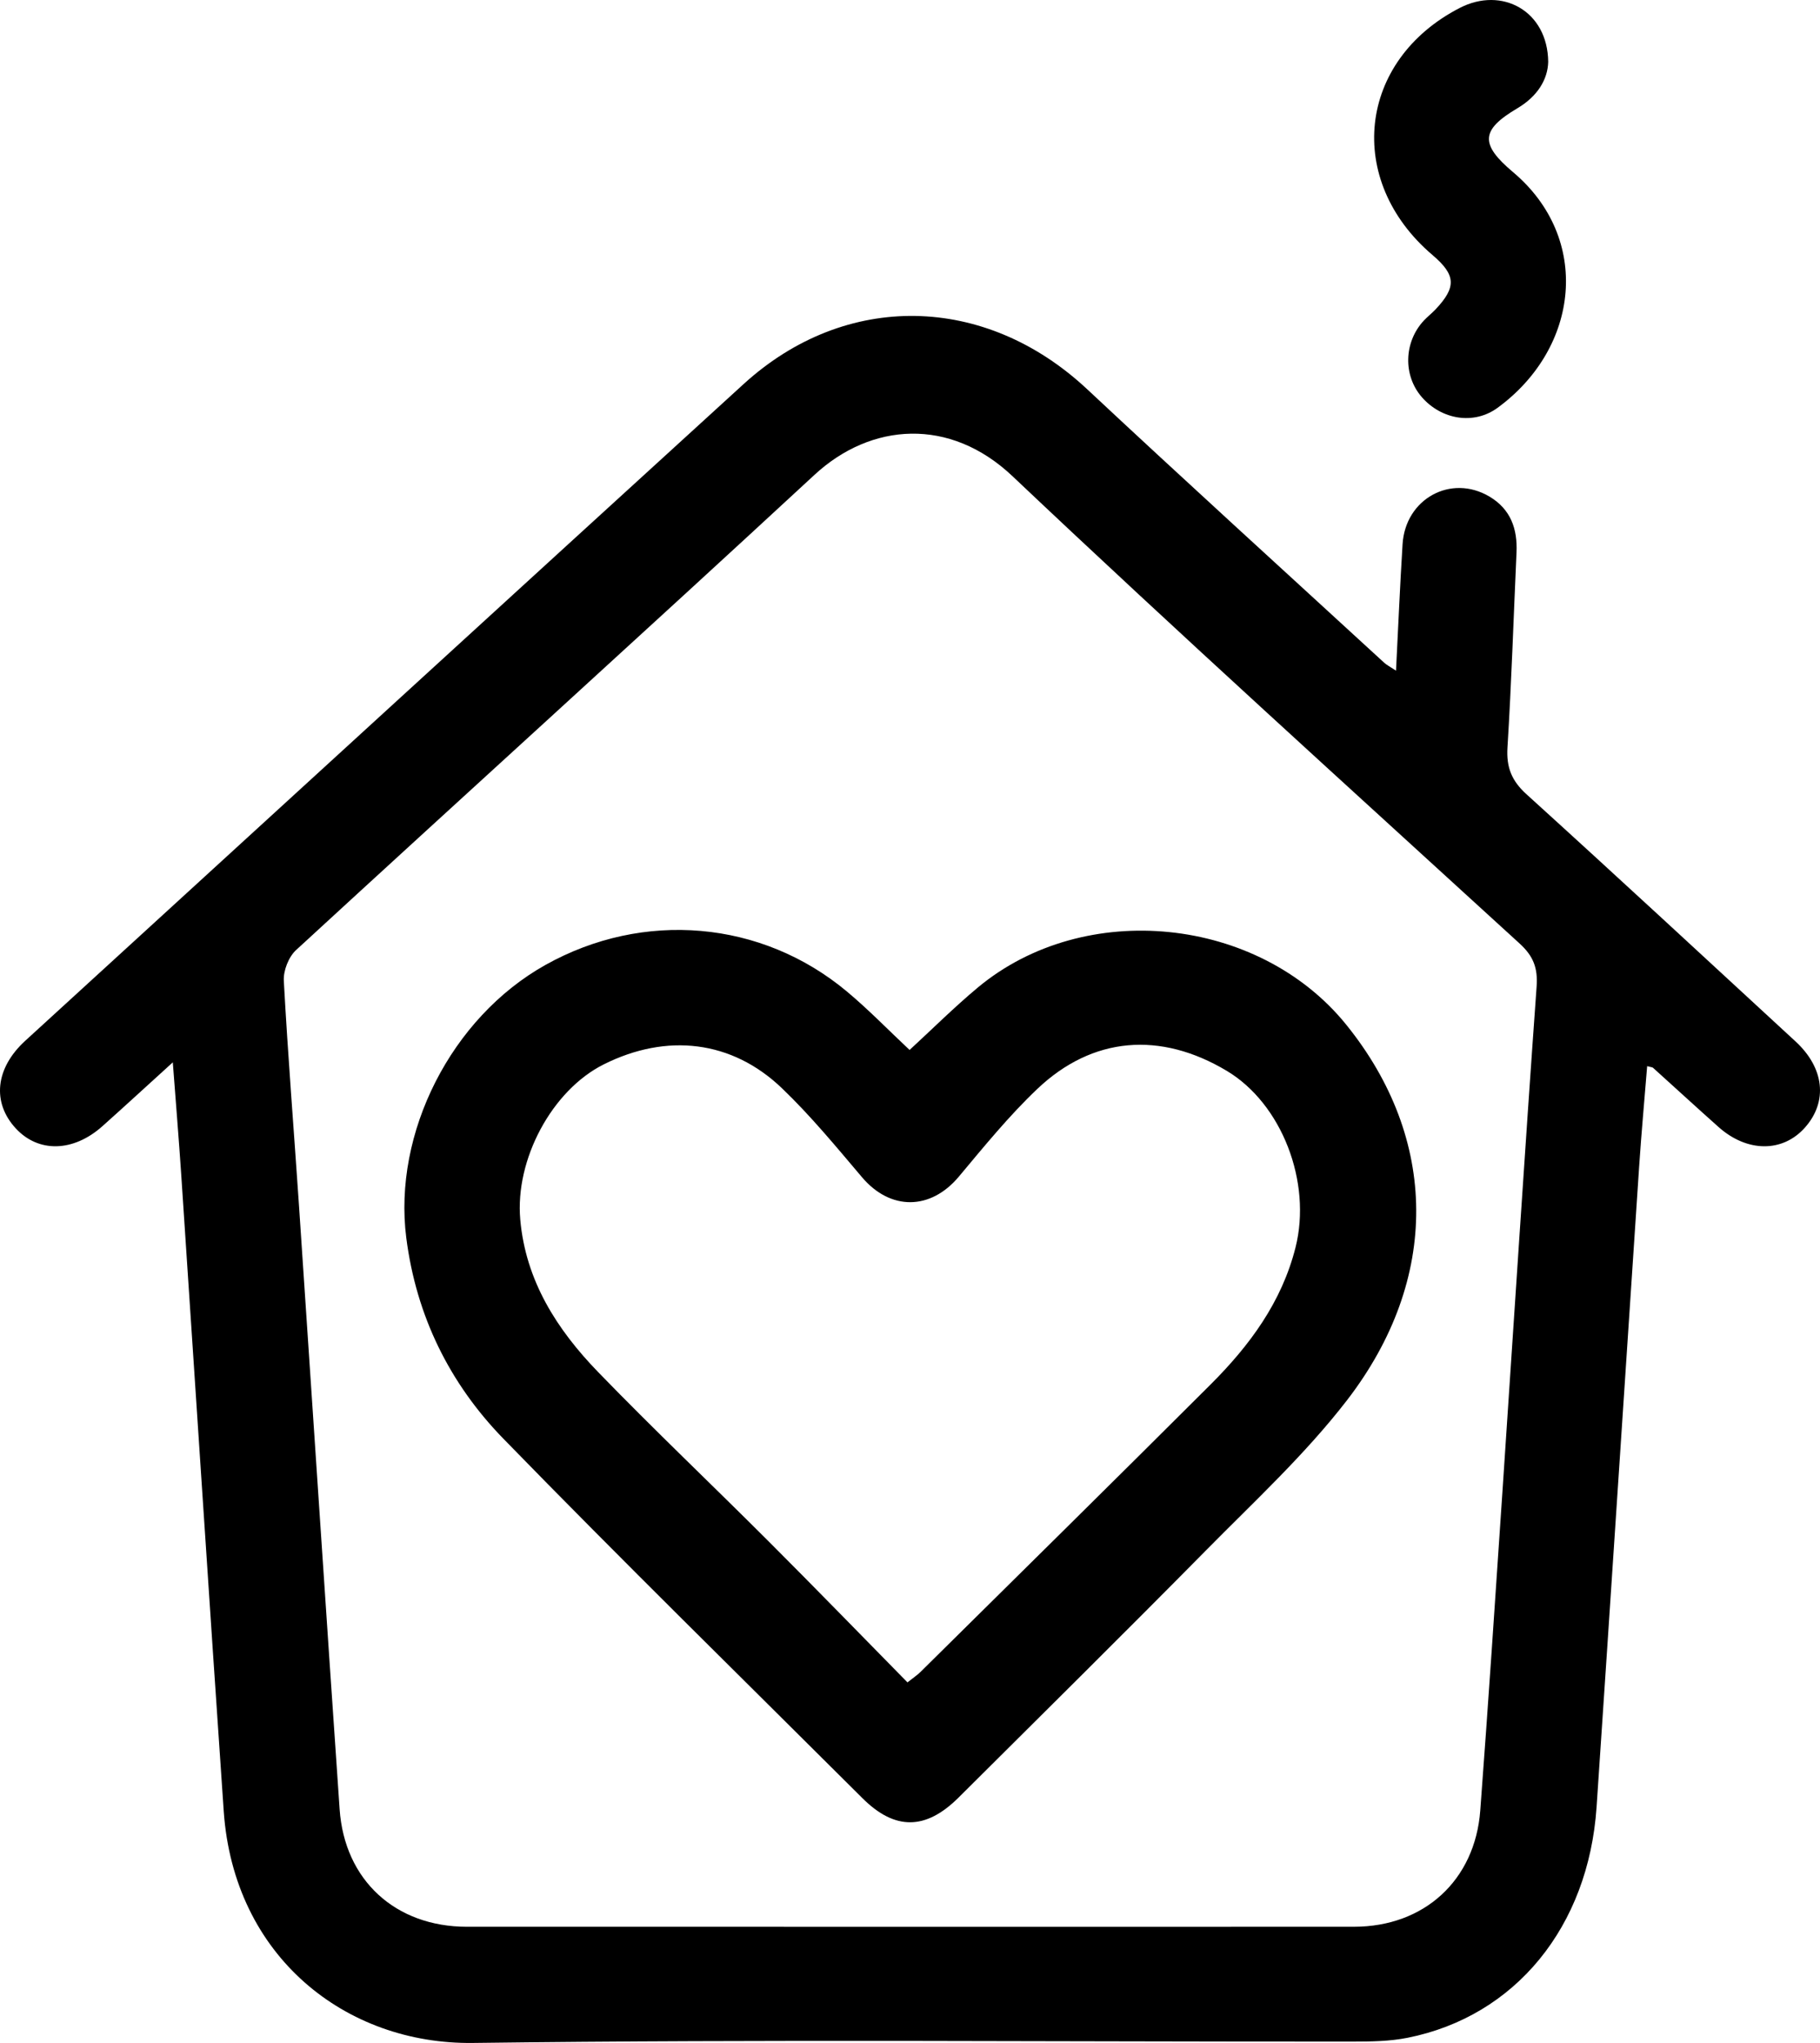 <?xml version="1.0" encoding="utf-8"?>
<!-- Generator: Adobe Illustrator 17.0.0, SVG Export Plug-In . SVG Version: 6.00 Build 0)  -->
<!DOCTYPE svg PUBLIC "-//W3C//DTD SVG 1.1//EN" "http://www.w3.org/Graphics/SVG/1.1/DTD/svg11.dtd">
<svg version="1.1" id="Layer_1" xmlns="http://www.w3.org/2000/svg" xmlns:xlink="http://www.w3.org/1999/xlink" x="0px" y="0px"
	 width="252.557px" height="283.465px" viewBox="0 0 252.557 283.465" enable-background="new 0 0 252.557 283.465"
	 xml:space="preserve">
<path d="M23.979,147.401c-3.6,3.269-6.661,6.088-9.765,8.859c-4.045,3.61-8.879,3.714-12.027,0.306
	c-3.33-3.605-2.832-8.364,1.317-12.158c33.219-30.378,66.422-60.773,99.677-91.111c14.193-12.948,33.551-12.506,47.674,0.703
	c13.64,12.757,27.467,25.315,41.22,37.951c0.355,0.327,0.807,0.548,1.645,1.105c0.313-6.123,0.554-11.839,0.91-17.547
	c0.394-6.317,6.733-9.768,12.055-6.608c2.952,1.752,3.907,4.483,3.757,7.764c-0.41,9.015-0.696,18.038-1.255,27.044
	c-0.171,2.761,0.574,4.625,2.646,6.503c12.515,11.347,24.903,22.834,37.323,34.285c4.004,3.691,4.504,8.342,1.327,11.939
	c-3.089,3.497-8.023,3.489-12.008-0.062c-3.053-2.721-6.067-5.487-9.103-8.227c-0.066-0.059-0.189-0.055-0.801-0.215
	c-0.377,4.69-0.802,9.295-1.11,13.908c-1.98,29.626-3.911,59.256-5.908,88.882c-1.121,16.63-11.284,29.052-26.234,32.027
	c-2.444,0.486-5.006,0.524-7.514,0.526c-40.724,0.03-81.452-0.34-122.169,0.188c-17.644,0.229-33.199-11.957-34.592-32.172
	c-2.026-29.413-3.924-58.834-5.893-88.251C24.819,158.056,24.408,153.078,23.979,147.401z M126.191,267.344
	c20.575,0,41.149,0.008,61.724-0.004c9.702-0.006,16.769-6.43,17.498-16.13c1.109-14.754,2.085-29.518,3.08-44.281
	c1.573-23.348,3.063-46.703,4.739-70.043c0.186-2.594-0.458-4.231-2.355-5.965c-23.541-21.53-47.212-42.925-70.38-64.852
	c-8.693-8.227-19.635-7.431-27.464-0.189c-23.881,22.088-48.002,43.917-71.944,65.94c-1.033,0.95-1.781,2.854-1.705,4.262
	c0.565,10.372,1.4,20.728,2.1,31.093c1.888,27.955,3.713,55.914,5.646,83.865c0.682,9.863,7.763,16.299,17.652,16.303
	C85.251,267.35,105.721,267.344,126.191,267.344z"/>
<path d="M214.84,8.584c-0.062,2.453-1.497,4.793-4.271,6.436c-5.117,3.029-5.212,4.983-0.598,8.872
	c10.861,9.155,9.26,24.334-2.152,32.689c-3.309,2.423-7.797,1.644-10.517-1.478c-2.619-3.006-2.501-7.647,0.288-10.632
	c0.5-0.535,1.089-0.986,1.593-1.518c2.951-3.116,2.858-4.794-0.396-7.563c-12.192-10.375-10.37-26.981,3.761-34.282
	C208.435-1.936,214.773,1.533,214.84,8.584z"/>
<path d="M126.22,145.684c3.131-2.878,6.169-5.907,9.45-8.646c14.827-12.375,38.992-9.903,51.156,5.154
	c12.741,15.772,13.098,35.243,0.074,52.12c-5.795,7.508-12.878,14.047-19.572,20.831c-11.351,11.504-22.85,22.862-34.303,34.266
	c-4.566,4.546-8.839,4.584-13.347,0.091c-16.647-16.593-33.44-33.045-49.834-49.885c-7.455-7.659-12.08-17.026-13.465-27.86
	c-1.858-14.529,6.218-30.551,19.326-37.877c13.578-7.589,29.97-6.197,41.801,3.683C120.544,140.097,123.311,142.957,126.22,145.684z
	 M125.928,233.434c0.852-0.677,1.372-1.017,1.804-1.445c13.43-13.285,26.888-26.542,40.258-39.888
	c5.402-5.392,9.873-11.413,11.789-19.023c2.281-9.057-1.902-19.923-9.536-24.491c-9.201-5.507-18.621-4.786-26.294,2.501
	c-3.937,3.738-7.399,7.998-10.894,12.173c-3.925,4.688-9.491,4.733-13.432,0.087c-3.587-4.229-7.133-8.542-11.129-12.367
	c-6.944-6.647-15.969-7.666-24.705-3.301c-7.18,3.587-12.338,13.179-11.594,21.543c0.756,8.507,5.104,15.268,10.81,21.158
	c7.738,7.987,15.814,15.646,23.68,23.511C113.135,220.34,119.487,226.885,125.928,233.434z"/>
</svg>
